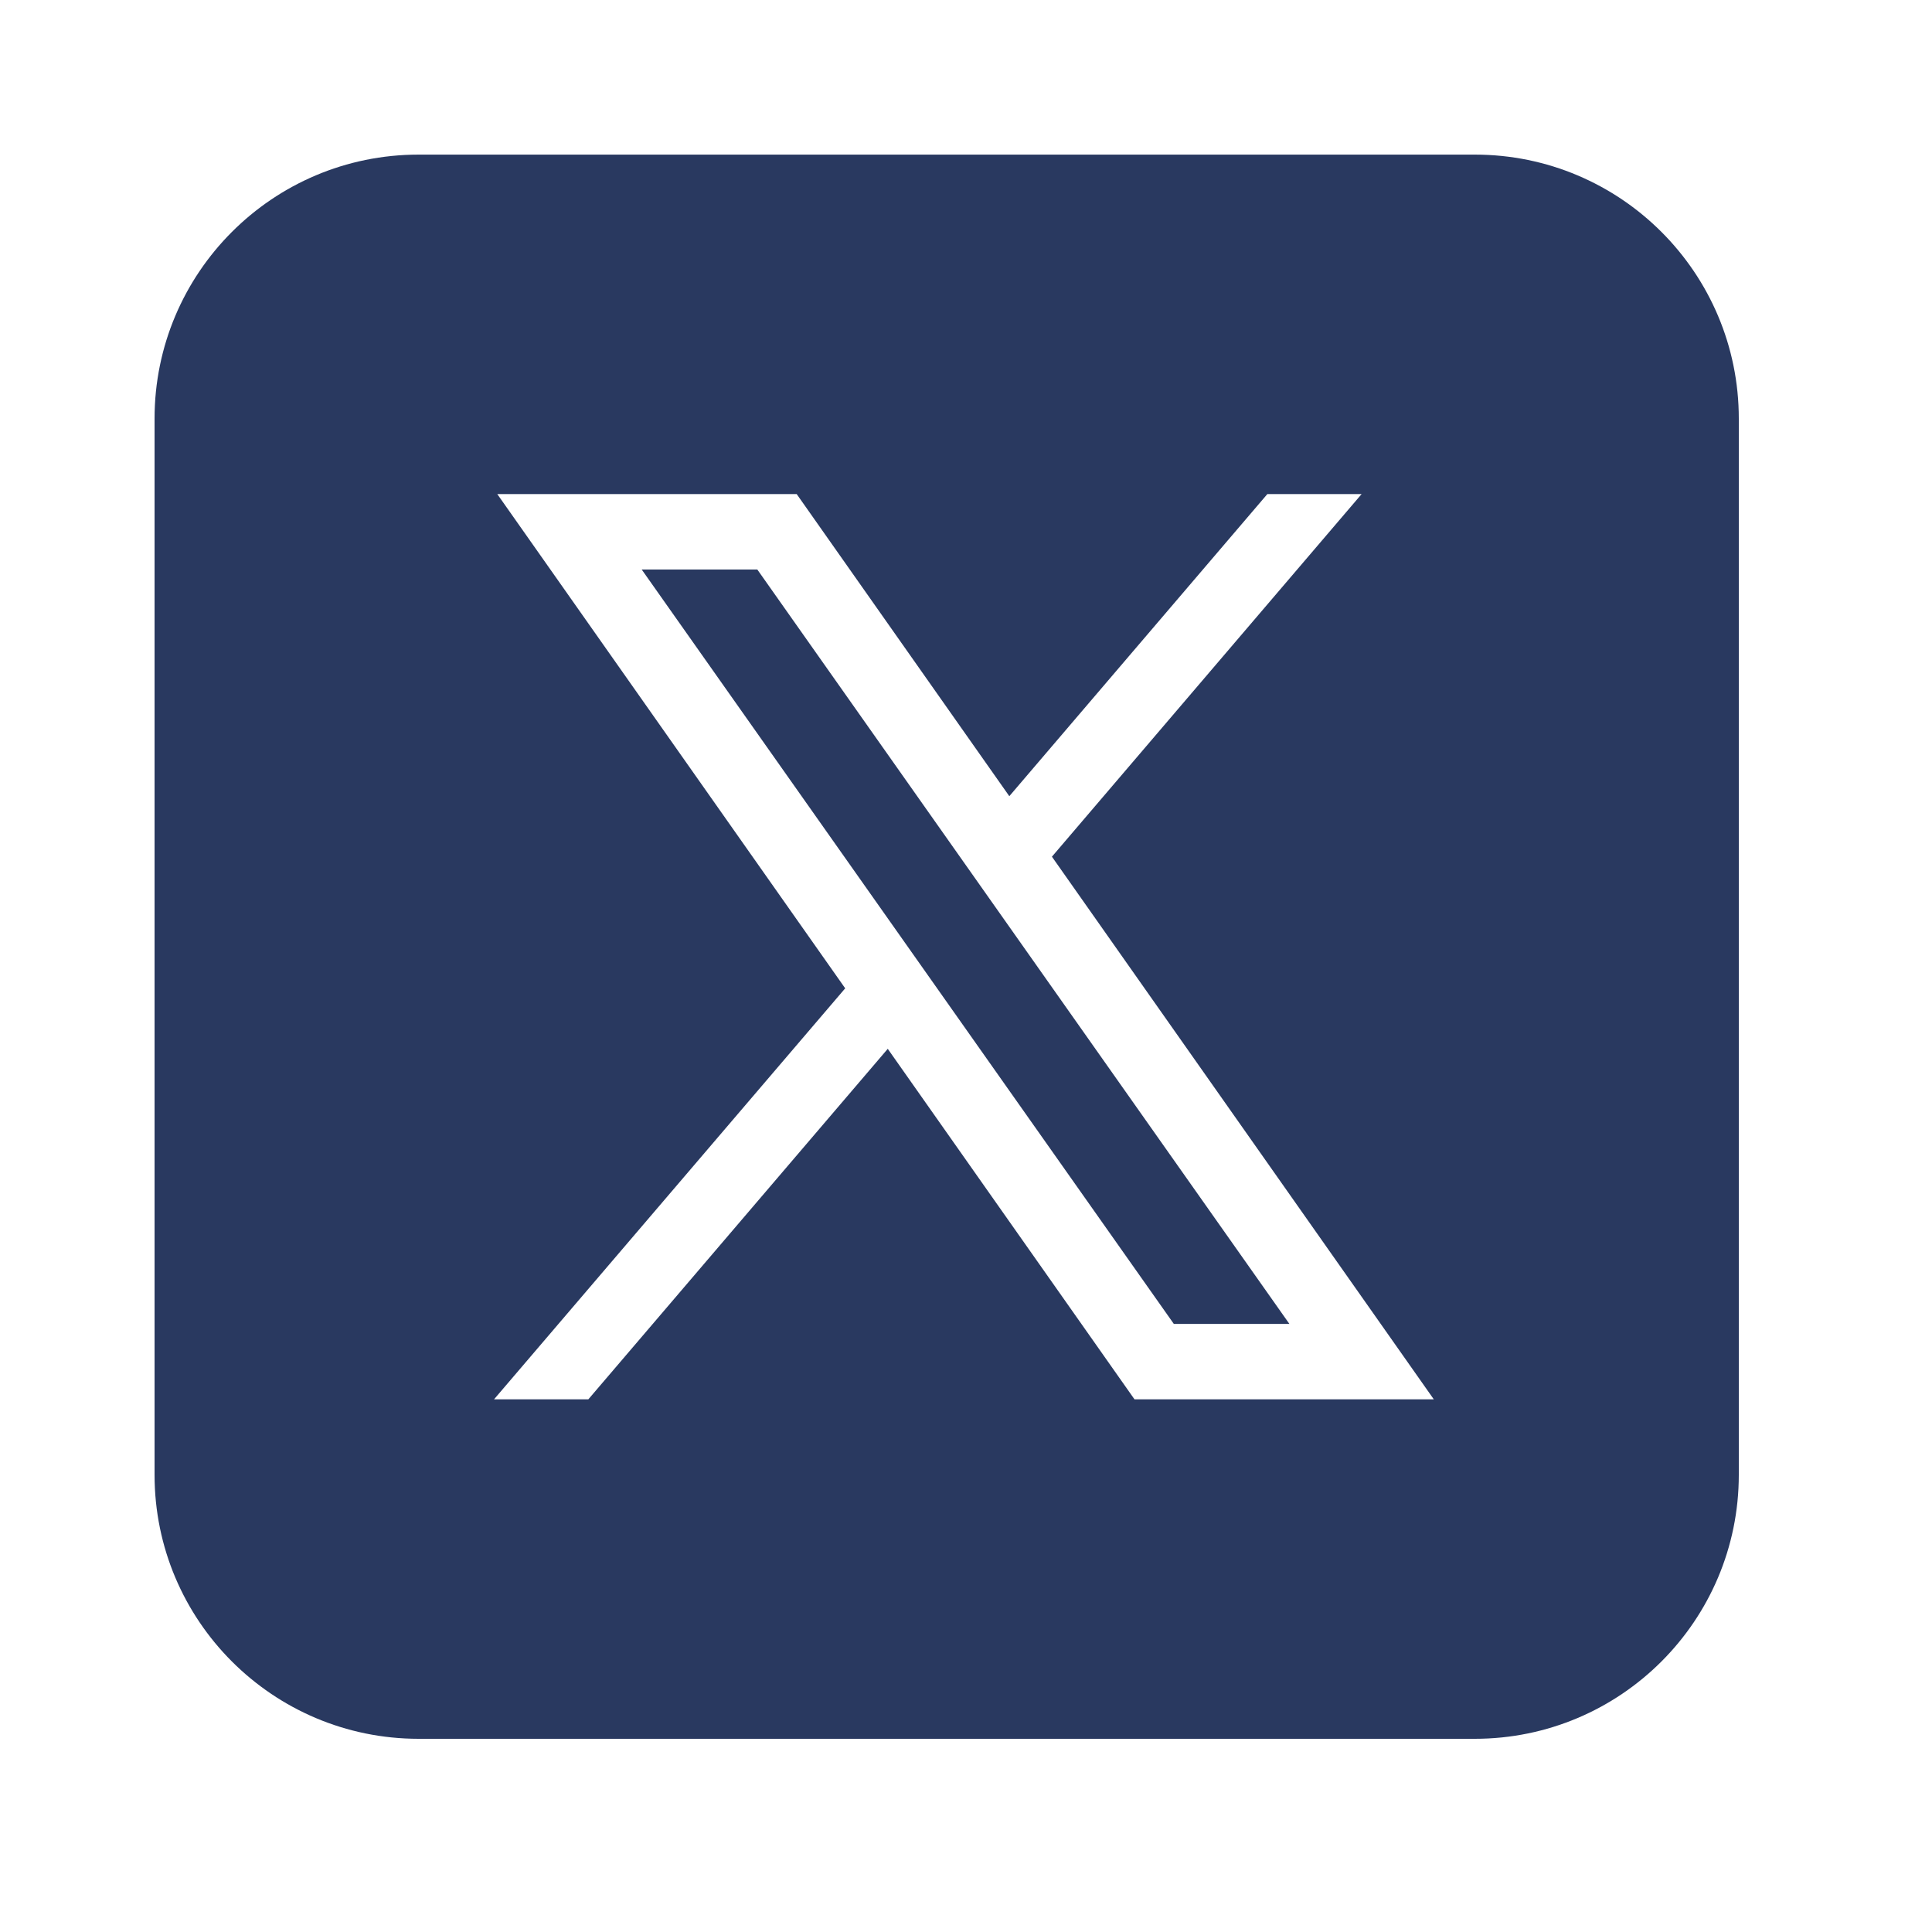 <svg width="38" height="38" viewBox="0 0 38 38" fill="none" xmlns="http://www.w3.org/2000/svg">
<path d="M8.234 3.041C5.365 3.041 3.04 5.366 3.04 8.234V29.007C3.04 31.875 5.365 34.2 8.234 34.2H29.007C31.875 34.2 34.2 31.875 34.2 29.007V8.234C34.2 5.366 31.875 3.041 29.007 3.041H8.234ZM9.781 9.718H15.67L19.852 15.66L24.927 9.718H26.781L20.69 16.85L28.201 27.523H22.314L17.461 20.629L11.572 27.523H9.717L16.624 19.439L9.781 9.718ZM12.621 11.201L23.088 26.04H25.361L14.895 11.201H12.621Z" fill="#293960"/>
</svg>
